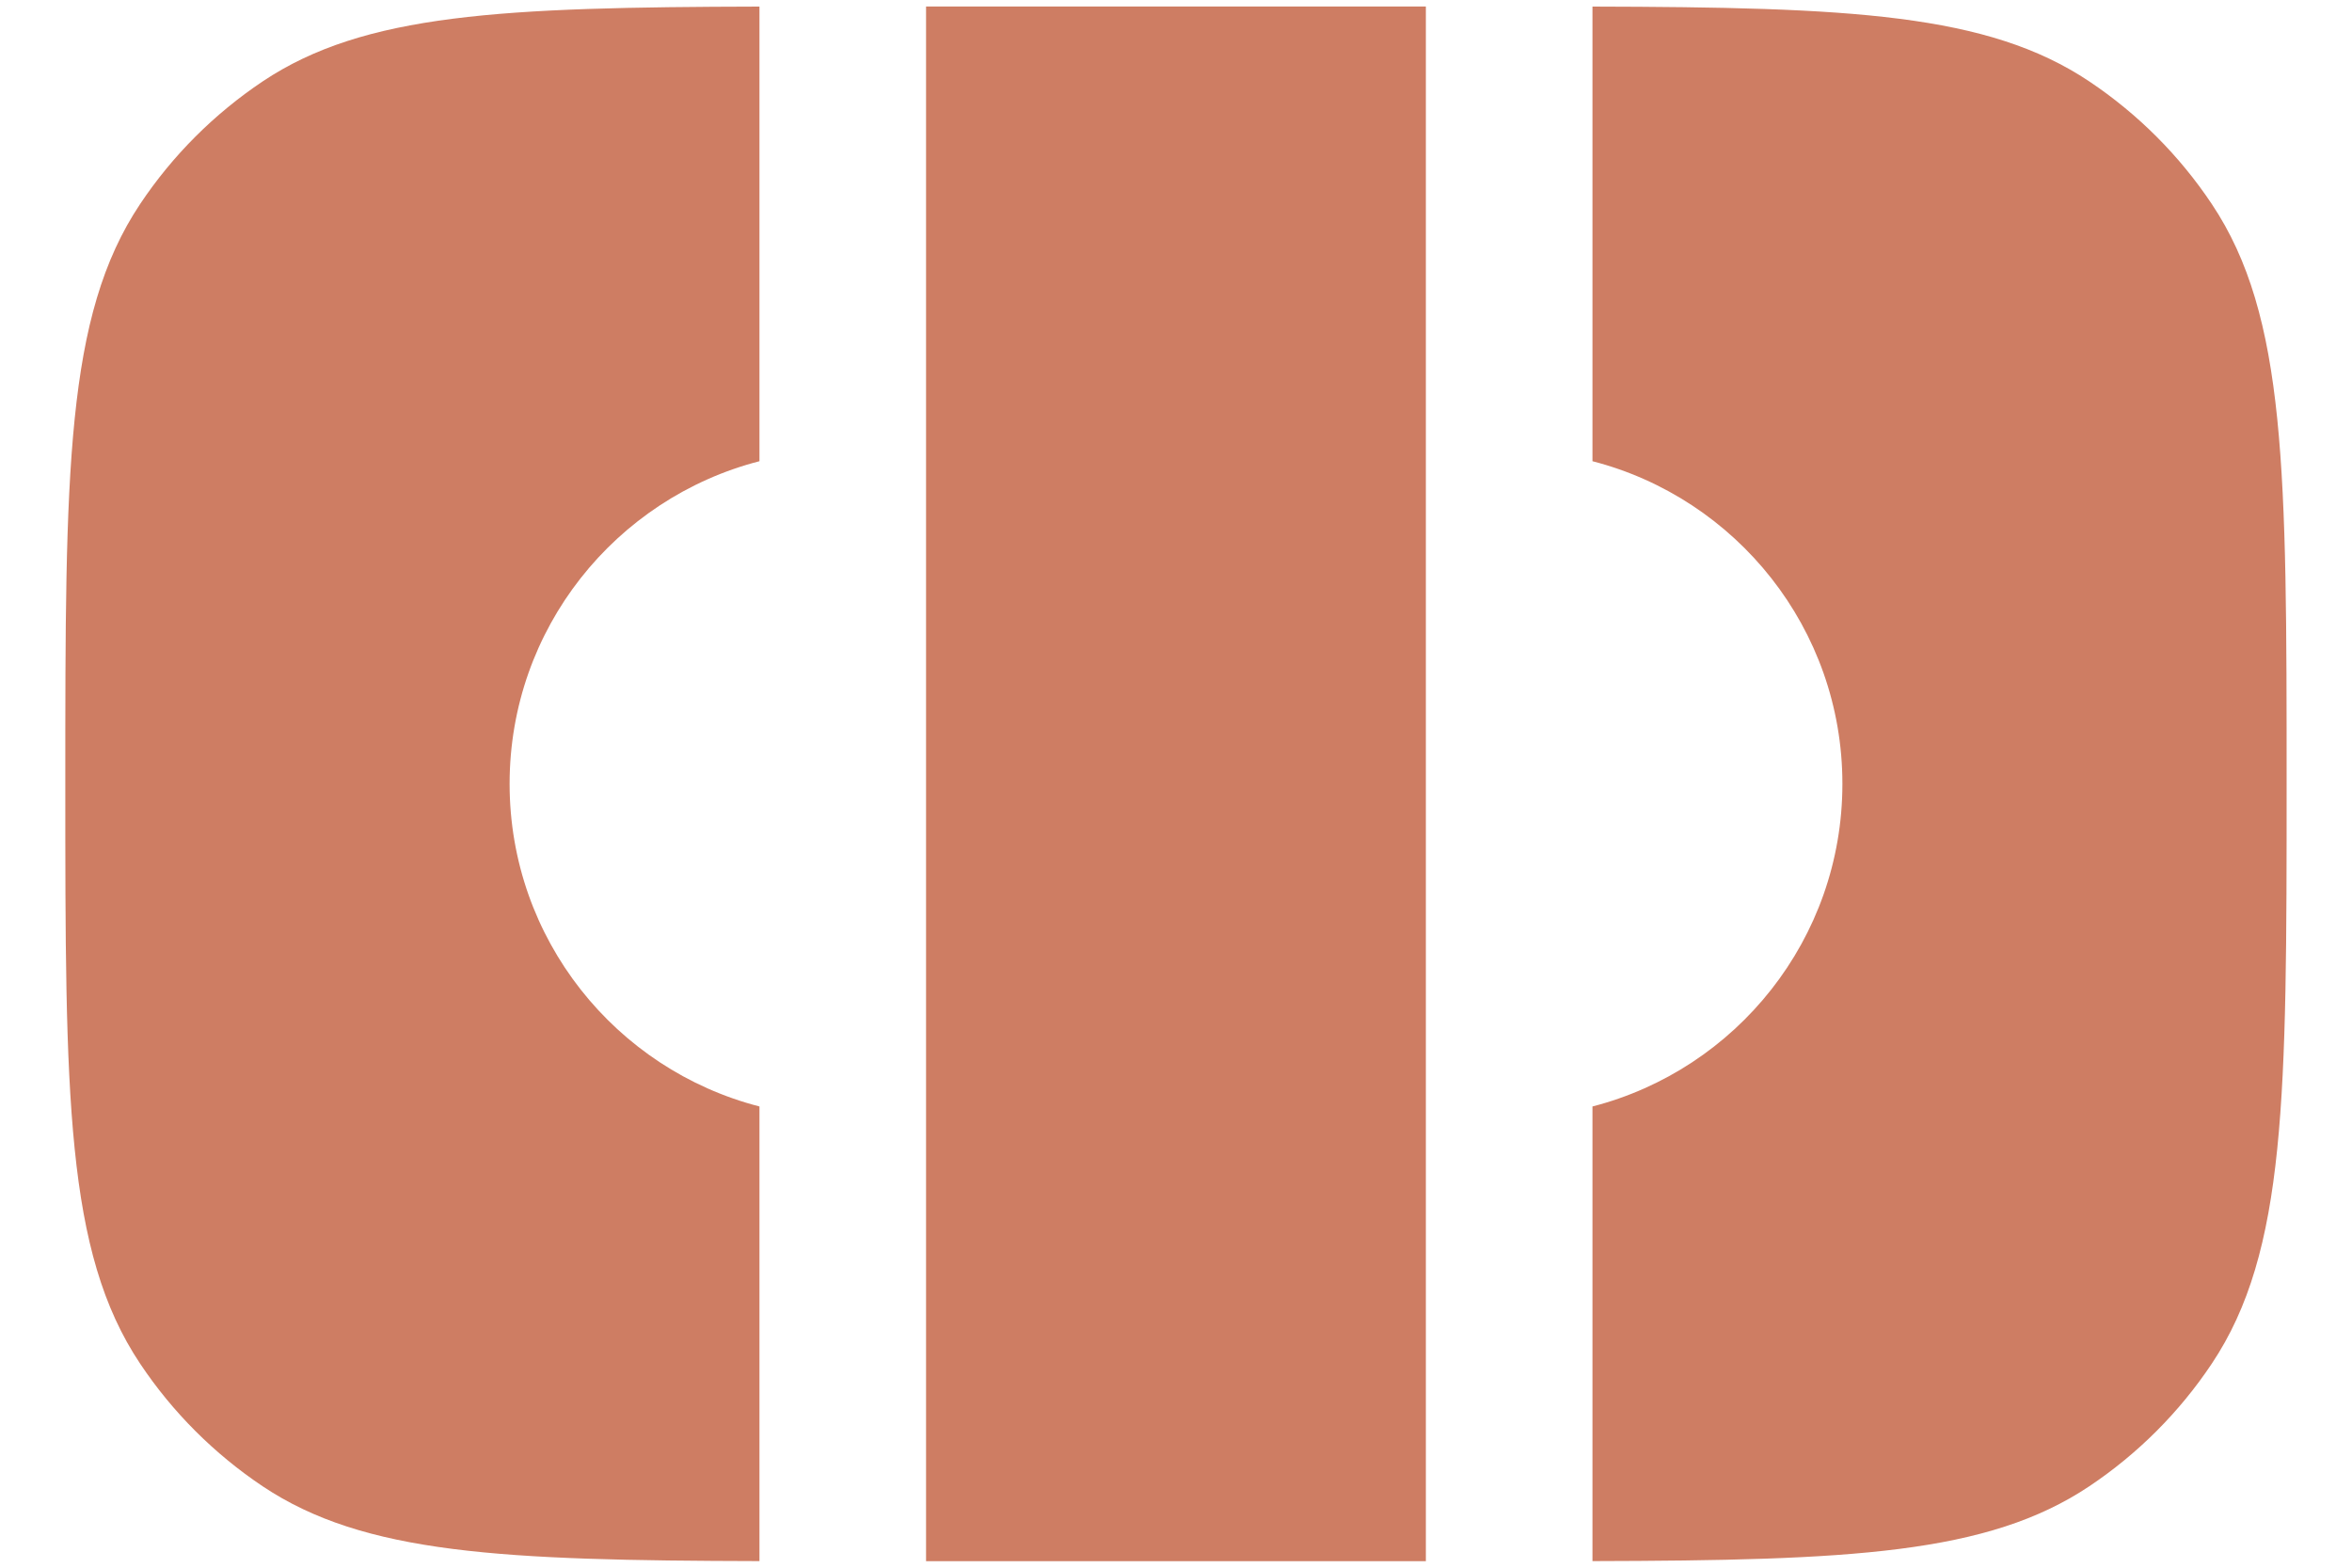 <svg width="30" height="20" viewBox="0 0 30 20" fill="none" xmlns="http://www.w3.org/2000/svg">
<path d="M9.687 0.084C6.404 0.092 4.647 0.172 3.351 1.038C2.733 1.452 2.201 1.983 1.788 2.602C0.833 4.031 0.833 6.021 0.833 10C0.833 13.979 0.833 15.969 1.788 17.398C2.201 18.017 2.733 18.548 3.351 18.962C4.647 19.828 6.404 19.908 9.687 19.916V14.116C7.854 13.644 6.5 11.98 6.5 10C6.5 8.02 7.854 6.356 9.687 5.884V0.084Z" fill="#CE7D63"/>
<path d="M11.812 19.917H18.187V0.083H11.812V19.917Z" fill="#CE7D63"/>
<path d="M20.312 0.084V5.884C22.145 6.356 23.5 8.02 23.5 10C23.5 11.98 22.145 13.644 20.312 14.116V19.916C23.595 19.908 25.352 19.828 26.648 18.962C27.267 18.548 27.798 18.017 28.211 17.398C29.166 15.969 29.166 13.979 29.166 10C29.166 6.021 29.166 4.031 28.211 2.602C27.798 1.983 27.267 1.452 26.648 1.038C25.352 0.172 23.595 0.092 20.312 0.084Z" fill="#CE7D63"/>
</svg>
